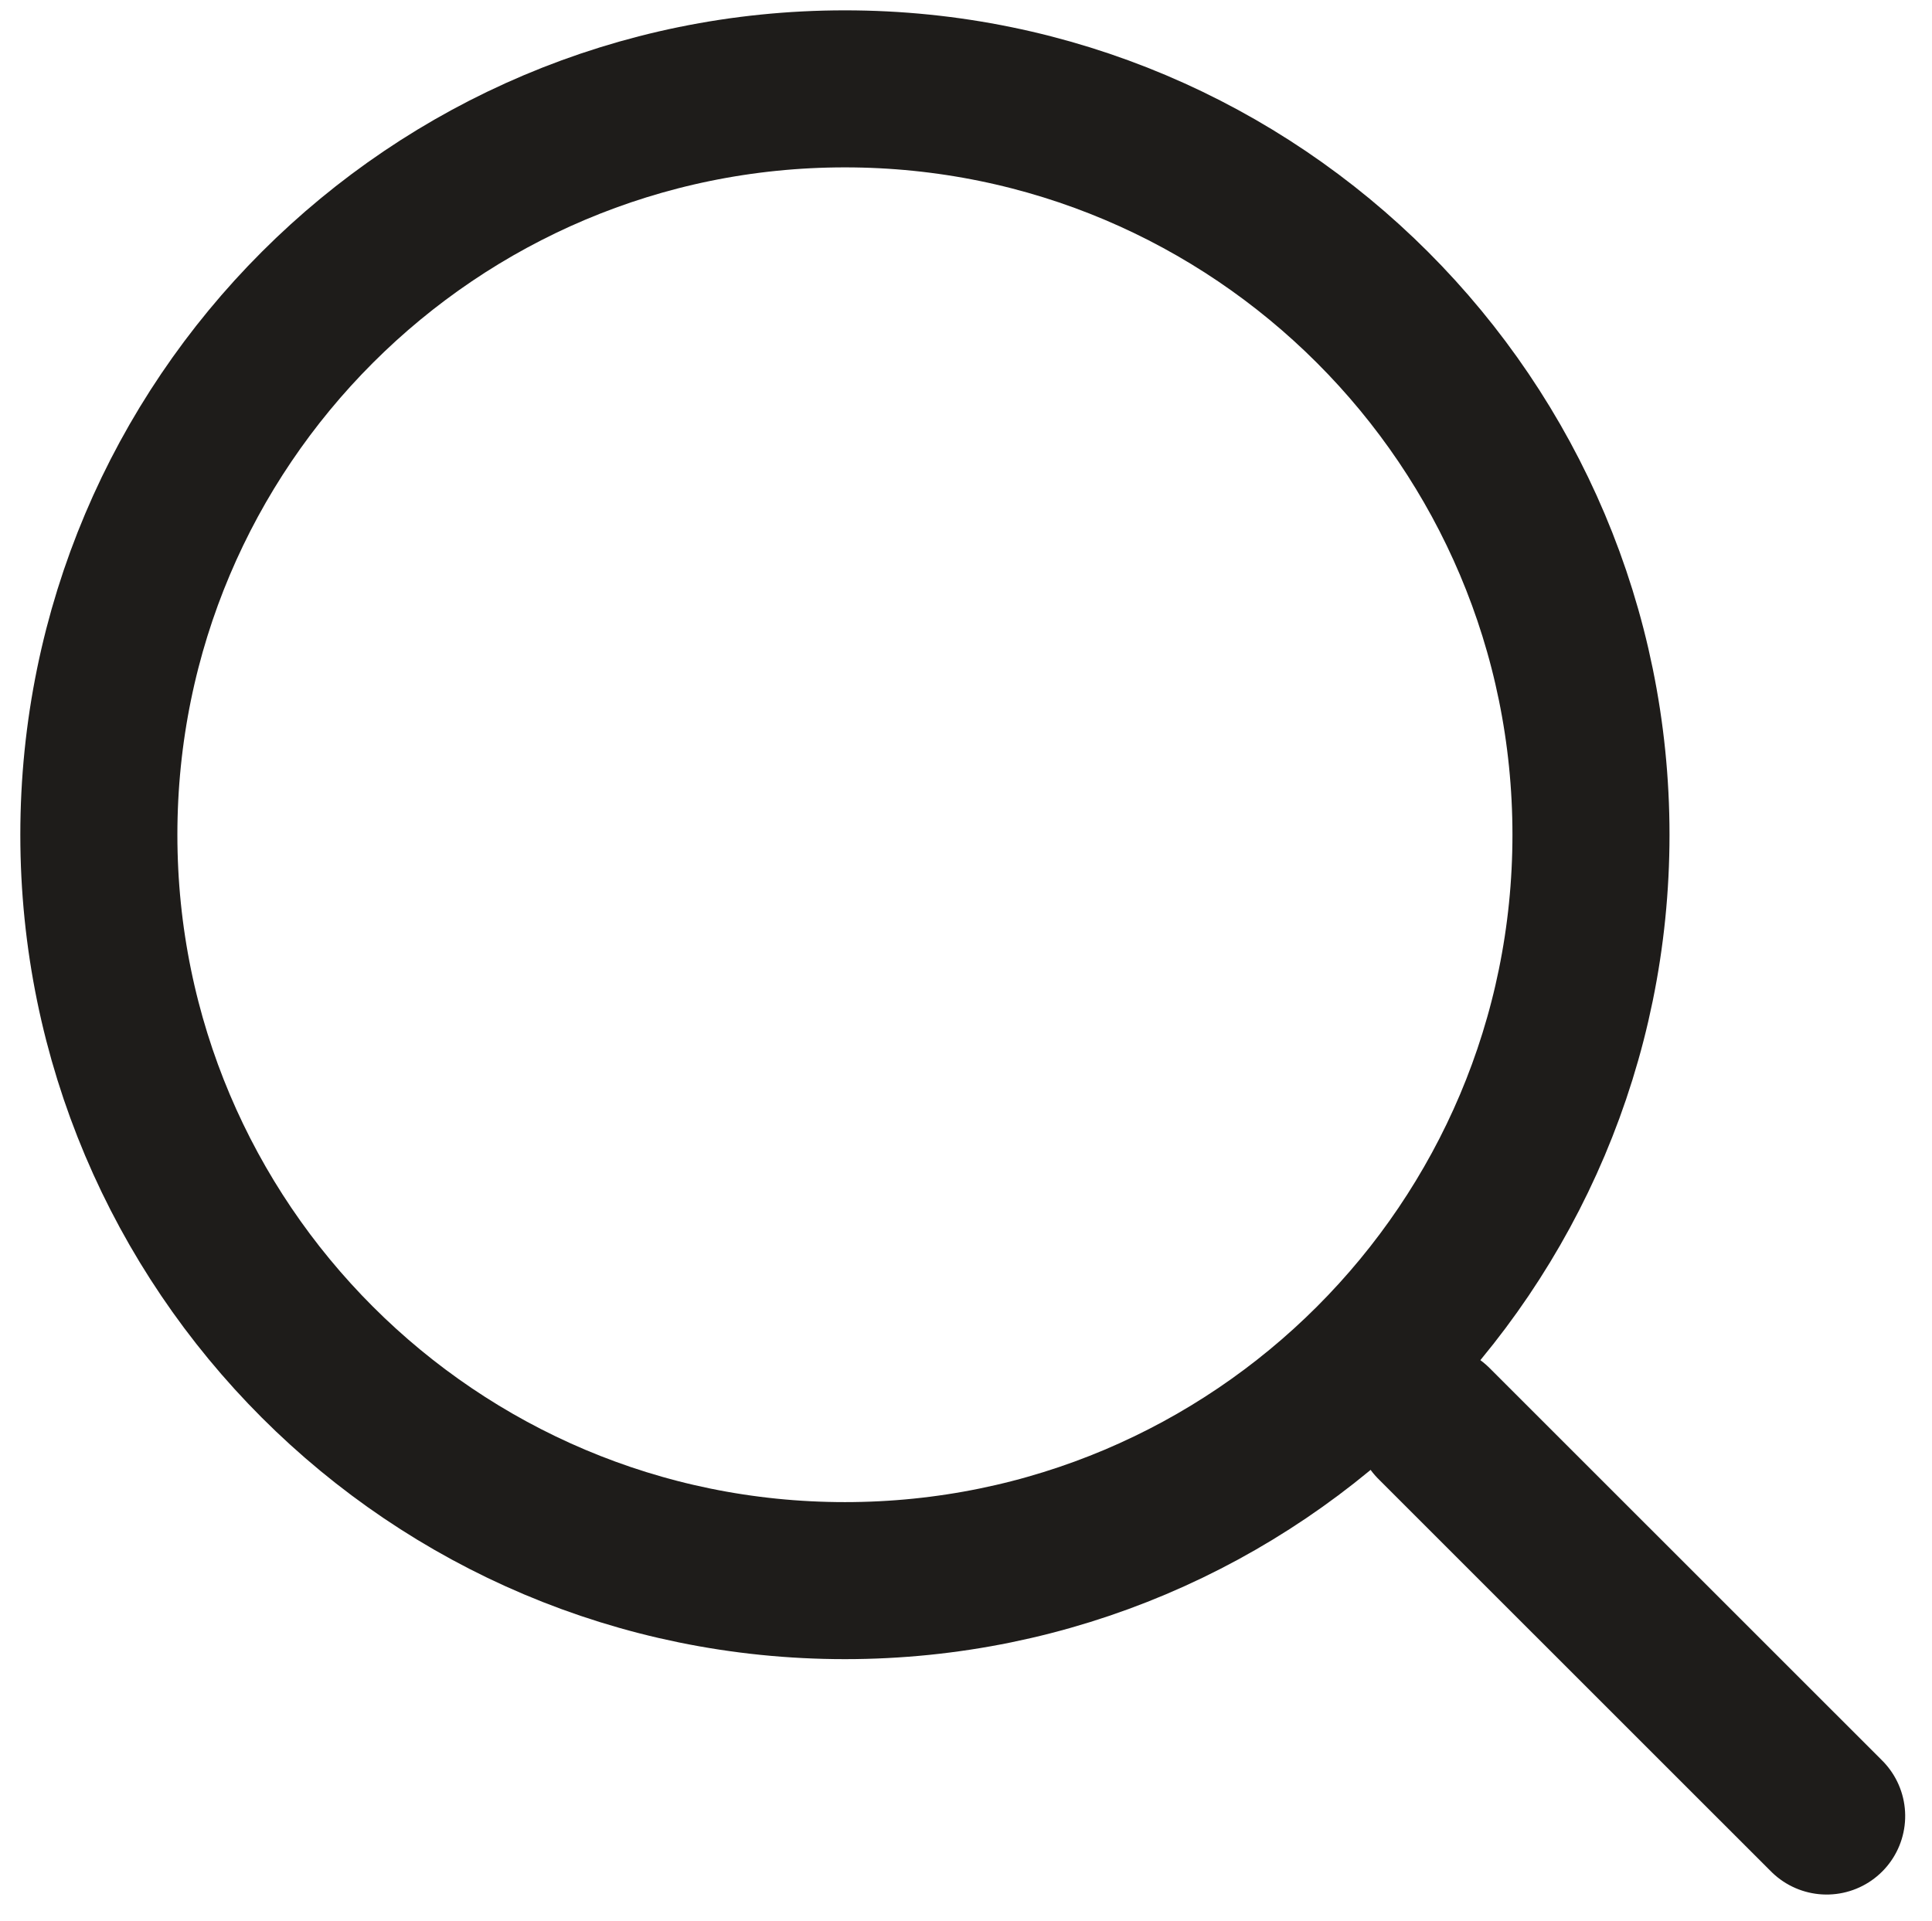 <?xml version="1.0" encoding="UTF-8" standalone="no"?>
<!DOCTYPE svg PUBLIC "-//W3C//DTD SVG 1.1//EN" "http://www.w3.org/Graphics/SVG/1.1/DTD/svg11.dtd">
<svg width="100%" height="100%" viewBox="0 0 183 182" version="1.1" xmlns="http://www.w3.org/2000/svg" xmlns:xlink="http://www.w3.org/1999/xlink" xml:space="preserve" xmlns:serif="http://www.serif.com/" style="fill-rule:evenodd;clip-rule:evenodd;stroke-linecap:round;">
    <g transform="matrix(1,0,0,1,-2778.74,-704.433)">
        <g id="icon_suche" transform="matrix(0.769,0,0,0.764,608.323,183.215)">
            <rect x="2822.93" y="682.201" width="237.661" height="237.657" style="fill:none;"/>
            <clipPath id="_clip1">
                <rect x="2822.93" y="682.201" width="237.661" height="237.657"/>
            </clipPath>
            <g clip-path="url(#_clip1)">
                <g transform="matrix(5.419,0,0,5.454,2926.46,693.24)">
                    <path d="M0,33.914C9.365,33.914 16.958,26.322 16.958,16.957C16.958,7.592 9.365,0 0,0C-9.365,0 -16.958,7.592 -16.958,16.957C-16.958,26.322 -9.365,33.914 0,33.914Z" style="fill:none;fill-rule:nonzero;stroke:rgb(30,28,26);stroke-width:3.57px;"/>
                </g>
                <g transform="matrix(3.832,3.856,3.832,-3.856,3023.2,848.641)">
                    <path d="M-1.849,-4.463L10.774,-4.463" style="fill:none;fill-rule:nonzero;stroke:rgb(30,28,26);stroke-width:3.57px;"/>
                </g>
            </g>
        </g>
    </g>
</svg>
